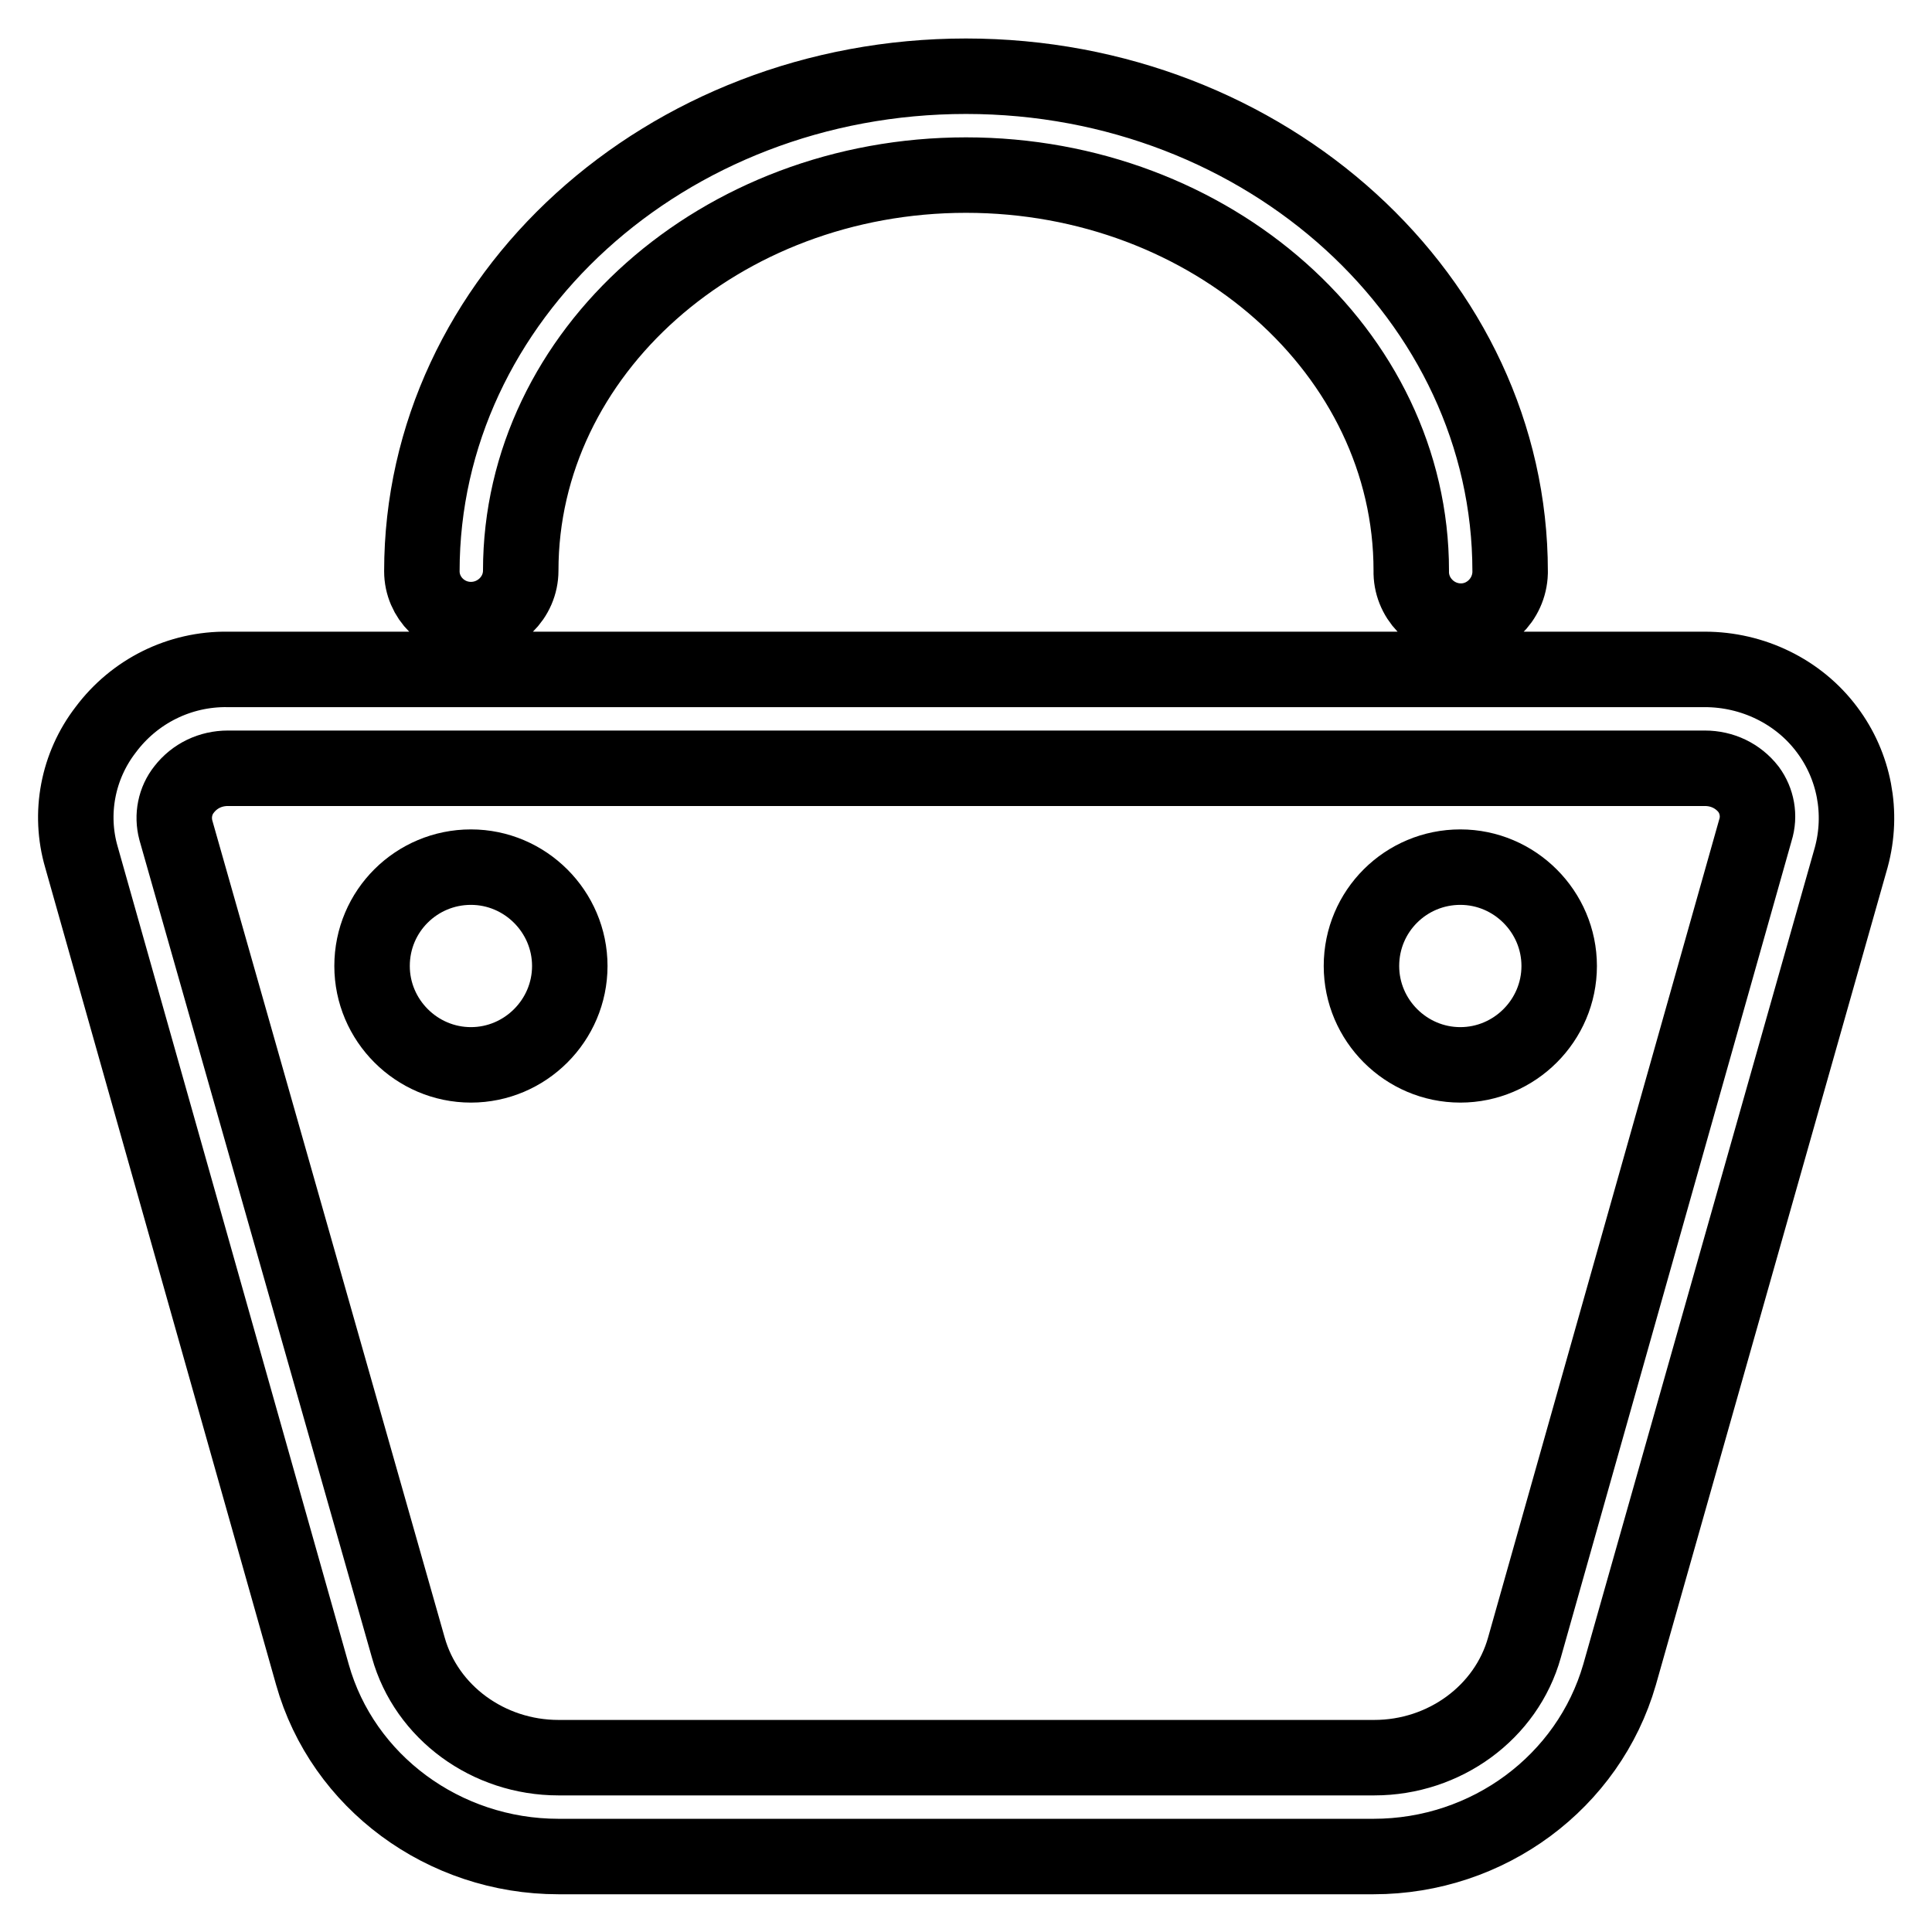 <?xml version="1.0" encoding="utf-8"?>
<!-- Svg Vector Icons : http://www.onlinewebfonts.com/icon -->
<!DOCTYPE svg PUBLIC "-//W3C//DTD SVG 1.1//EN" "http://www.w3.org/Graphics/SVG/1.1/DTD/svg11.dtd">
<svg version="1.1" xmlns="http://www.w3.org/2000/svg" xmlns:xlink="http://www.w3.org/1999/xlink" x="0px" y="0px" viewBox="0 0 256 256" enable-background="new 0 0 256 256" xml:space="preserve">
<g> <path stroke-width="10" fill-opacity="0" stroke="#000000"  d="M242.1,96.7c-3.8-5.1-9.9-8-16.2-8H30.2c-6.4-0.1-12.4,2.9-16.2,8c-3.7,4.8-4.9,11.1-3.2,16.9l30.6,108.3 c4,14.2,17.4,24.1,32.6,24.1H182c15.2,0,28.5-9.9,32.6-24.1l30.7-108.3C246.9,107.7,245.7,101.5,242.1,96.7L242.1,96.7z M232.6,110 L202,218.3c-2.4,8.6-10.6,14.6-19.9,14.6H74c-9.3,0-17.5-6-19.9-14.6L23.3,110c-0.5-1.9-0.1-3.9,1.1-5.4c1.4-1.8,3.5-2.8,5.8-2.8 h195.7c2.3,0,4.4,1,5.8,2.8C232.8,106.1,233.2,108.1,232.6,110L232.6,110z M62.4,82.1c3.6,0,6.6-2.9,6.6-6.5c0,0,0,0,0,0 c0-28.9,26.5-52.4,59-52.4c32.5,0,59,23.5,59,52.4c-0.1,3.6,2.8,6.6,6.4,6.7c3.6,0.1,6.6-2.8,6.7-6.4c0-0.1,0-0.2,0-0.2 c0-36.1-32.3-65.6-72.1-65.6c-39.8,0-72.1,29.4-72.1,65.6C55.9,79.2,58.8,82.1,62.4,82.1C62.4,82.1,62.4,82.1,62.4,82.1z"/> <path stroke-width="10" fill-opacity="0" stroke="#000000"  d="M49.3,128c0,7.2,5.9,13.1,13.1,13.1s13.1-5.9,13.1-13.1c0-7.2-5.9-13.1-13.1-13.1 C55.2,114.9,49.3,120.7,49.3,128C49.3,128,49.3,128,49.3,128z"/> <path stroke-width="10" fill-opacity="0" stroke="#000000"  d="M180.4,128c0,7.2,5.9,13.1,13.1,13.1c7.2,0,13.1-5.9,13.1-13.1c0,0,0,0,0,0c0-7.2-5.9-13.1-13.1-13.1 C186.3,114.9,180.4,120.7,180.4,128C180.4,128,180.4,128,180.4,128z"/></g>
</svg>